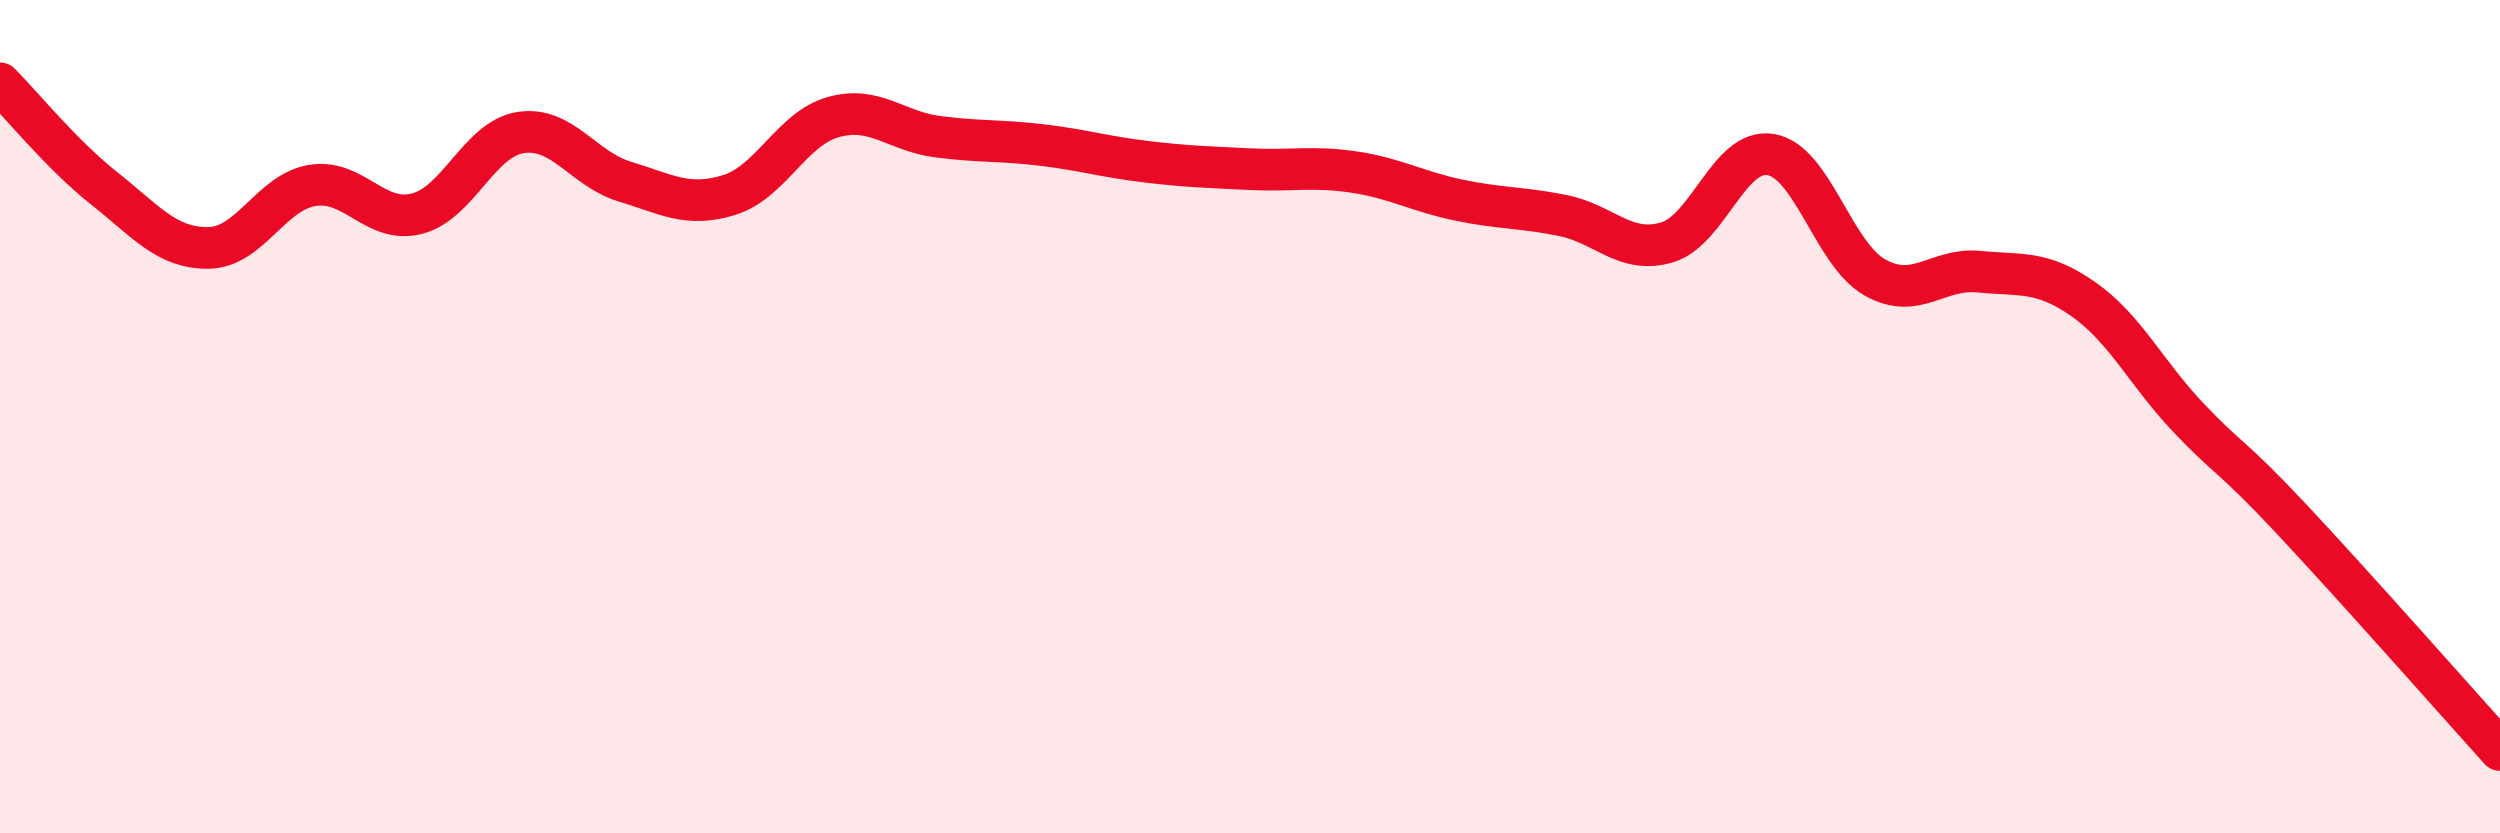 
    <svg width="60" height="20" viewBox="0 0 60 20" xmlns="http://www.w3.org/2000/svg">
      <path
        d="M 0,2 C 0.5,2.5 1.5,3.73 2.5,4.52 C 3.5,5.31 4,5.96 5,5.95 C 6,5.94 6.5,4.61 7.5,4.45 C 8.5,4.29 9,5.38 10,5.13 C 11,4.88 11.5,3.33 12.5,3.18 C 13.5,3.03 14,4.06 15,4.36 C 16,4.66 16.5,4.99 17.5,4.68 C 18.5,4.37 19,3.09 20,2.81 C 21,2.53 21.5,3.15 22.5,3.28 C 23.5,3.41 24,3.36 25,3.48 C 26,3.6 26.5,3.76 27.5,3.88 C 28.5,4 29,4.01 30,4.06 C 31,4.11 31.5,3.98 32.5,4.13 C 33.5,4.28 34,4.59 35,4.8 C 36,5.01 36.5,4.97 37.5,5.17 C 38.5,5.37 39,6.11 40,5.82 C 41,5.53 41.5,3.54 42.5,3.71 C 43.5,3.88 44,6.1 45,6.66 C 46,7.22 46.5,6.42 47.5,6.52 C 48.5,6.62 49,6.48 50,7.18 C 51,7.88 51.5,8.94 52.5,10 C 53.5,11.06 53.5,10.86 55,12.46 C 56.5,14.06 59,16.89 60,18L60 20L0 20Z"
        fill="#EB0A25"
        opacity="0.1"
        stroke-linecap="round"
        stroke-linejoin="round"
      />
      <path
        d="M 0,2 C 0.5,2.5 1.5,3.73 2.5,4.52 C 3.5,5.31 4,5.96 5,5.95 C 6,5.94 6.5,4.61 7.5,4.45 C 8.5,4.29 9,5.38 10,5.13 C 11,4.88 11.5,3.33 12.5,3.18 C 13.5,3.03 14,4.06 15,4.36 C 16,4.66 16.5,4.99 17.5,4.68 C 18.5,4.37 19,3.09 20,2.81 C 21,2.53 21.5,3.15 22.5,3.28 C 23.5,3.41 24,3.36 25,3.48 C 26,3.6 26.5,3.76 27.5,3.88 C 28.5,4 29,4.01 30,4.06 C 31,4.11 31.5,3.98 32.5,4.13 C 33.5,4.28 34,4.59 35,4.8 C 36,5.01 36.5,4.97 37.5,5.17 C 38.5,5.37 39,6.11 40,5.82 C 41,5.53 41.5,3.54 42.5,3.71 C 43.5,3.88 44,6.1 45,6.66 C 46,7.22 46.5,6.42 47.5,6.52 C 48.5,6.62 49,6.48 50,7.18 C 51,7.88 51.5,8.94 52.5,10 C 53.5,11.06 53.5,10.86 55,12.46 C 56.5,14.06 59,16.89 60,18"
        stroke="#EB0A25"
        stroke-width="1"
        fill="none"
        stroke-linecap="round"
        stroke-linejoin="round"
      />
    </svg>
  